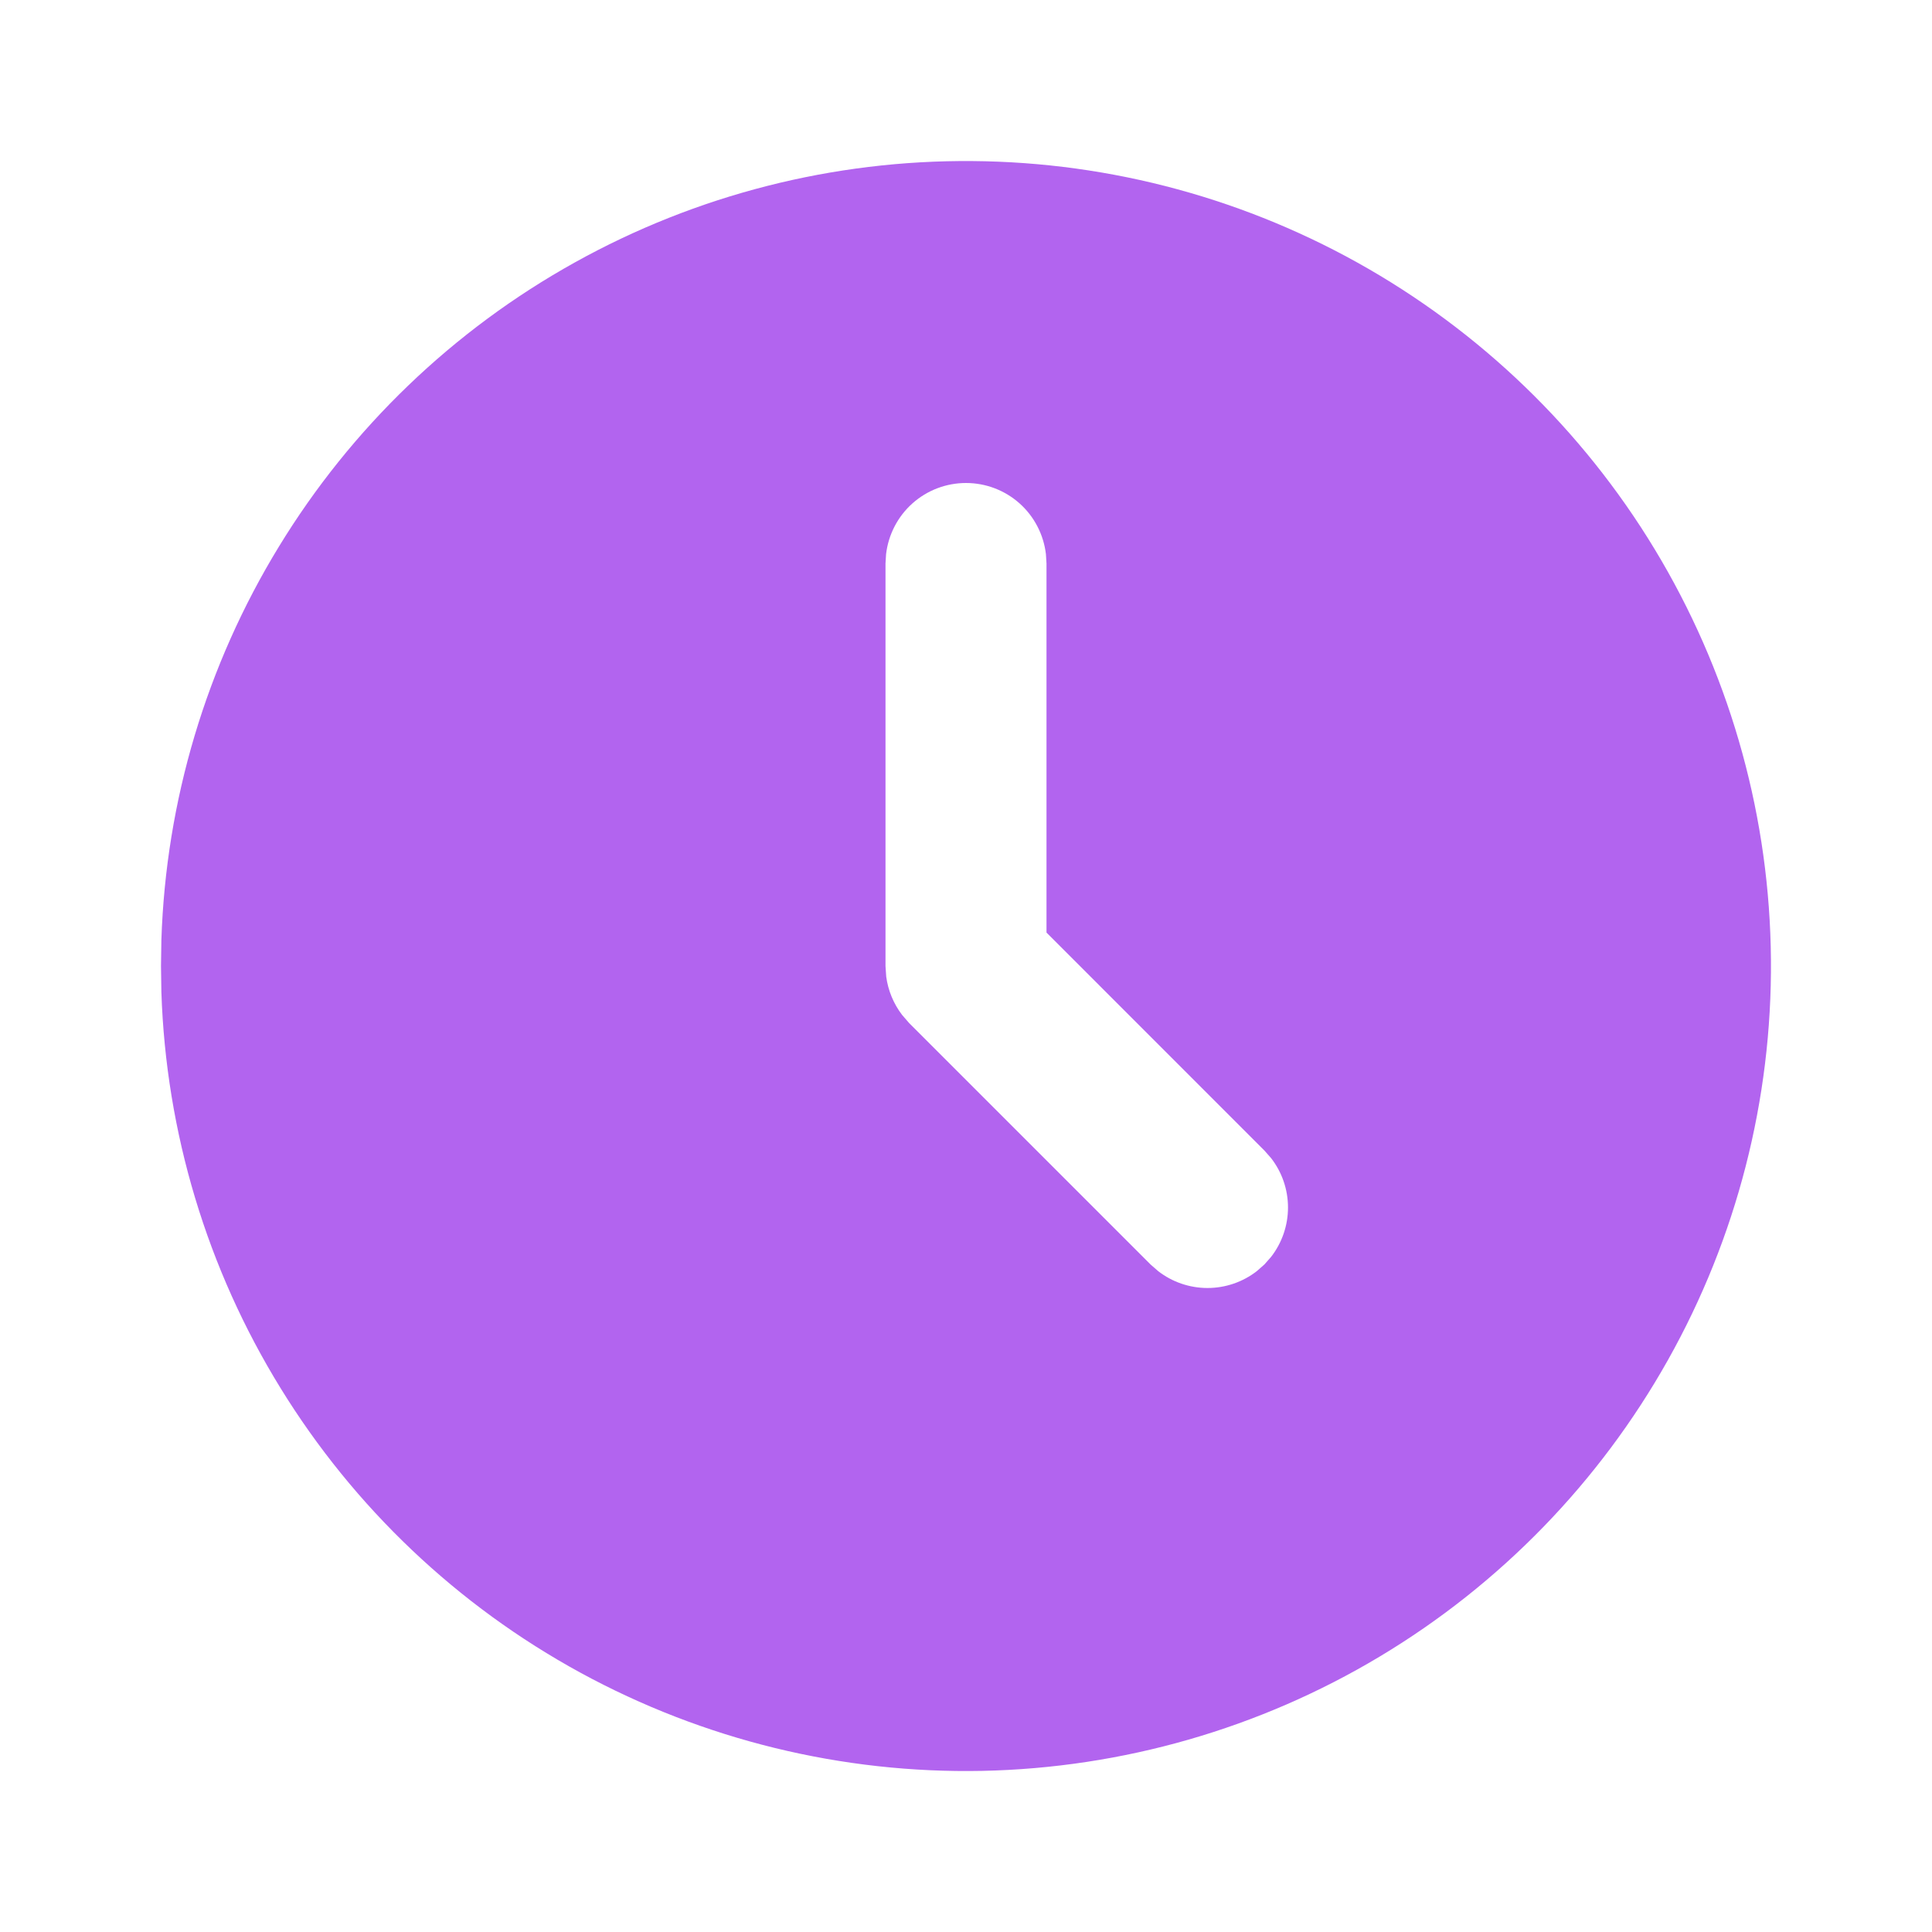 <?xml version="1.0" encoding="UTF-8"?> <svg xmlns="http://www.w3.org/2000/svg" width="30" height="30" viewBox="0 0 30 30" fill="none"><g clip-path="url(#clip0_853_27)"><path d="M21.25 4.175C23.135 5.264 24.704 6.826 25.8 8.707C26.896 10.588 27.482 12.722 27.499 14.899C27.517 17.076 26.966 19.22 25.9 21.118C24.834 23.017 23.292 24.604 21.424 25.723C19.557 26.842 17.429 27.453 15.253 27.498C13.076 27.542 10.926 27.016 9.014 25.974C7.103 24.932 5.497 23.408 4.356 21.554C3.214 19.701 2.577 17.581 2.506 15.405L2.5 15L2.506 14.595C2.576 12.436 3.204 10.332 4.33 8.489C5.455 6.645 7.038 5.124 8.926 4.075C10.814 3.025 12.941 2.483 15.101 2.501C17.261 2.518 19.38 3.095 21.25 4.175ZM15 7.5C14.694 7.5 14.398 7.612 14.169 7.816C13.941 8.019 13.795 8.3 13.759 8.604L13.75 8.75V15L13.761 15.164C13.79 15.381 13.875 15.586 14.008 15.76L14.116 15.885L17.866 19.635L17.984 19.738C18.203 19.908 18.473 20 18.75 20C19.027 20 19.297 19.908 19.516 19.738L19.634 19.634L19.738 19.516C19.908 19.297 20 19.027 20 18.75C20 18.473 19.908 18.203 19.738 17.984L19.634 17.866L16.25 14.481V8.75L16.241 8.604C16.205 8.3 16.059 8.019 15.831 7.816C15.602 7.612 15.306 7.5 15 7.5Z" fill="#B264EF"></path></g><defs><clipPath id="clip0_853_27"><rect width="30" height="30" fill="white"></rect></clipPath></defs></svg> 